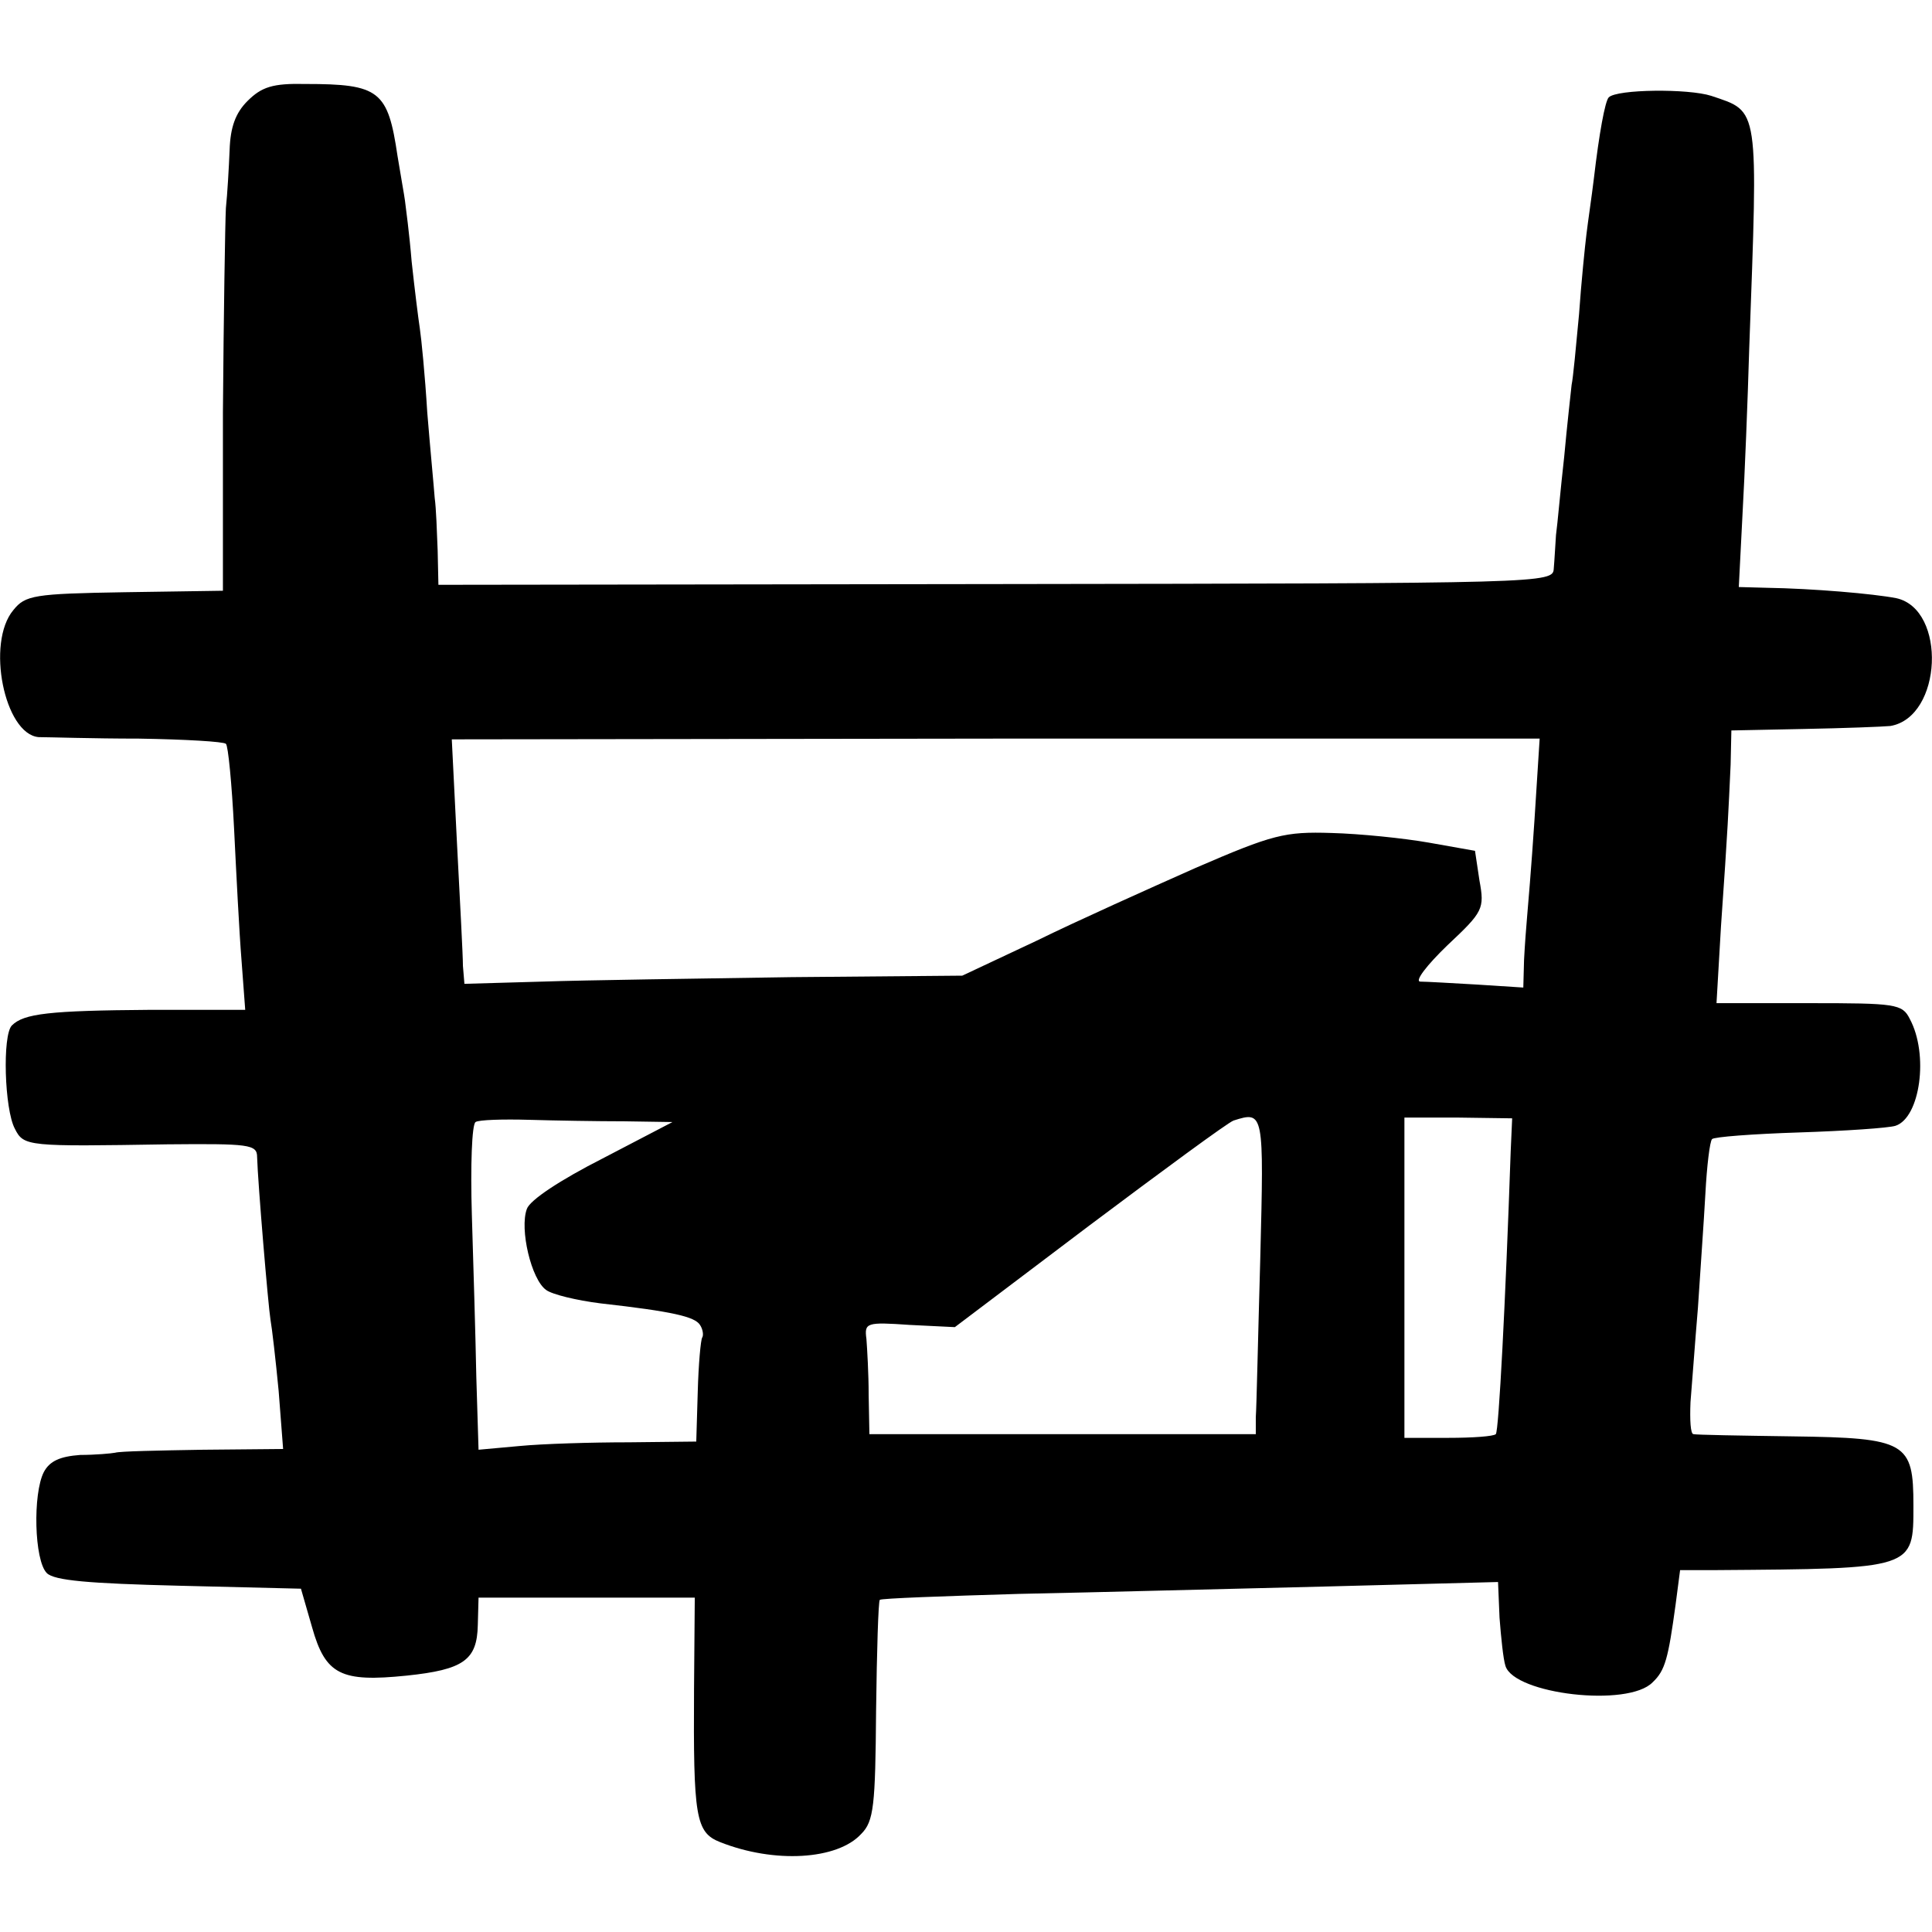 <?xml version="1.0" standalone="no"?>
<!DOCTYPE svg PUBLIC "-//W3C//DTD SVG 20010904//EN"
 "http://www.w3.org/TR/2001/REC-SVG-20010904/DTD/svg10.dtd">
<svg version="1.0" xmlns="http://www.w3.org/2000/svg"
 width="260pt" height="260pt" viewBox="0 0 260 260"
 preserveAspectRatio="xMidYMid meet">
<g transform="translate(0,260) scale(0.1,-0.1)"
fill="#000000" stroke="none">
<path d="M333 2464 c-16 -16 -23 -35 -24 -66 -1 -24 -3 -59 -5 -78 -1 -19 -3
-143 -4 -275 l0 -240 -133 -2 c-121 -2 -133 -4 -149 -24 -37 -44 -12 -167 34
-171 13 0 73 -2 135 -2 62 -1 114 -4 117 -7 3 -2 8 -54 11 -114 3 -61 7 -140
10 -177 l5 -67 -128 0 c-136 -1 -170 -5 -186 -21 -13 -13 -10 -113 4 -139 12
-24 17 -24 205 -21 110 1 121 0 121 -17 1 -35 15 -201 18 -219 2 -11 7 -54 11
-96 l6 -78 -108 -1 c-59 -1 -112 -2 -118 -4 -5 -1 -27 -3 -47 -3 -27 -2 -41
-8 -49 -23 -15 -29 -13 -119 4 -136 10 -10 56 -14 178 -17 l164 -4 15 -52 c18
-64 39 -74 127 -65 77 8 95 21 96 68 l1 37 146 0 145 0 -1 -123 c-1 -172 2
-193 35 -206 73 -29 158 -24 190 11 17 17 19 38 20 166 1 80 3 147 5 149 2 2
86 5 187 8 101 2 288 7 415 10 l230 6 2 -48 c2 -26 5 -56 8 -65 12 -38 165
-56 198 -22 17 16 21 32 31 105 l6 46 47 0 c269 2 267 1 267 87 0 85 -9 91
-163 93 -70 1 -130 2 -133 3 -4 0 -5 19 -4 43 2 23 6 80 10 127 3 47 8 116 10
153 2 38 6 71 9 74 2 3 55 7 117 9 62 2 121 6 130 9 33 11 45 96 19 144 -10
20 -19 21 -135 21 l-125 0 6 103 c4 56 8 118 9 137 1 19 3 56 4 81 l1 46 98 2
c53 1 106 3 116 4 70 12 76 157 8 172 -31 6 -112 13 -175 14 l-37 1 5 98 c3
53 7 153 9 222 12 330 14 319 -51 341 -31 10 -127 9 -138 -2 -5 -5 -13 -49
-20 -109 -3 -25 -8 -58 -10 -75 -2 -16 -7 -65 -10 -108 -4 -43 -8 -86 -10 -95
-1 -10 -6 -53 -10 -97 -5 -44 -9 -91 -11 -105 -1 -14 -2 -34 -3 -45 -1 -20 -8
-20 -751 -21 l-750 -1 -1 46 c-1 25 -2 57 -4 71 -1 14 -6 66 -10 115 -3 50 -8
100 -10 113 -2 13 -7 53 -11 90 -3 37 -8 74 -9 82 -1 8 -6 35 -10 60 -13 88
-24 97 -124 97 -44 1 -59 -4 -78 -23z m1732 -968 c-4 -61 -9 -120 -10 -131 -1
-11 -3 -37 -4 -57 l-1 -37 -62 4 c-35 2 -69 4 -77 4 -7 1 9 22 37 49 48 45 50
49 43 87 l-6 40 -62 11 c-34 6 -93 12 -131 13 -63 2 -79 -2 -183 -47 -63 -28
-159 -71 -214 -98 l-100 -47 -230 -2 c-126 -2 -277 -4 -335 -6 l-105 -3 -2 24
c0 14 -4 88 -8 165 l-7 140 732 1 732 0 -7 -110z m-1225 -405 l65 -1 -94 -49
c-57 -29 -98 -56 -102 -68 -10 -27 6 -95 26 -109 8 -6 41 -14 73 -18 98 -11
127 -18 134 -29 4 -6 5 -14 3 -17 -2 -3 -5 -36 -6 -73 l-2 -67 -91 -1 c-50 0
-116 -2 -147 -5 l-55 -5 -3 98 c-1 54 -4 152 -6 218 -2 66 0 122 5 125 4 3 37
4 72 3 34 -1 92 -2 128 -2z m856 -185 c-3 -105 -5 -201 -6 -213 l0 -23 -260 0
-260 0 -1 53 c0 28 -2 62 -3 75 -3 22 0 23 58 19 l61 -3 180 136 c100 75 187
139 195 142 41 13 41 12 36 -186z m337 144 c-7 -203 -16 -376 -20 -380 -3 -3
-31 -5 -64 -5 l-59 0 0 216 0 215 73 0 72 -1 -2 -45z"/>
</g>
</svg>

